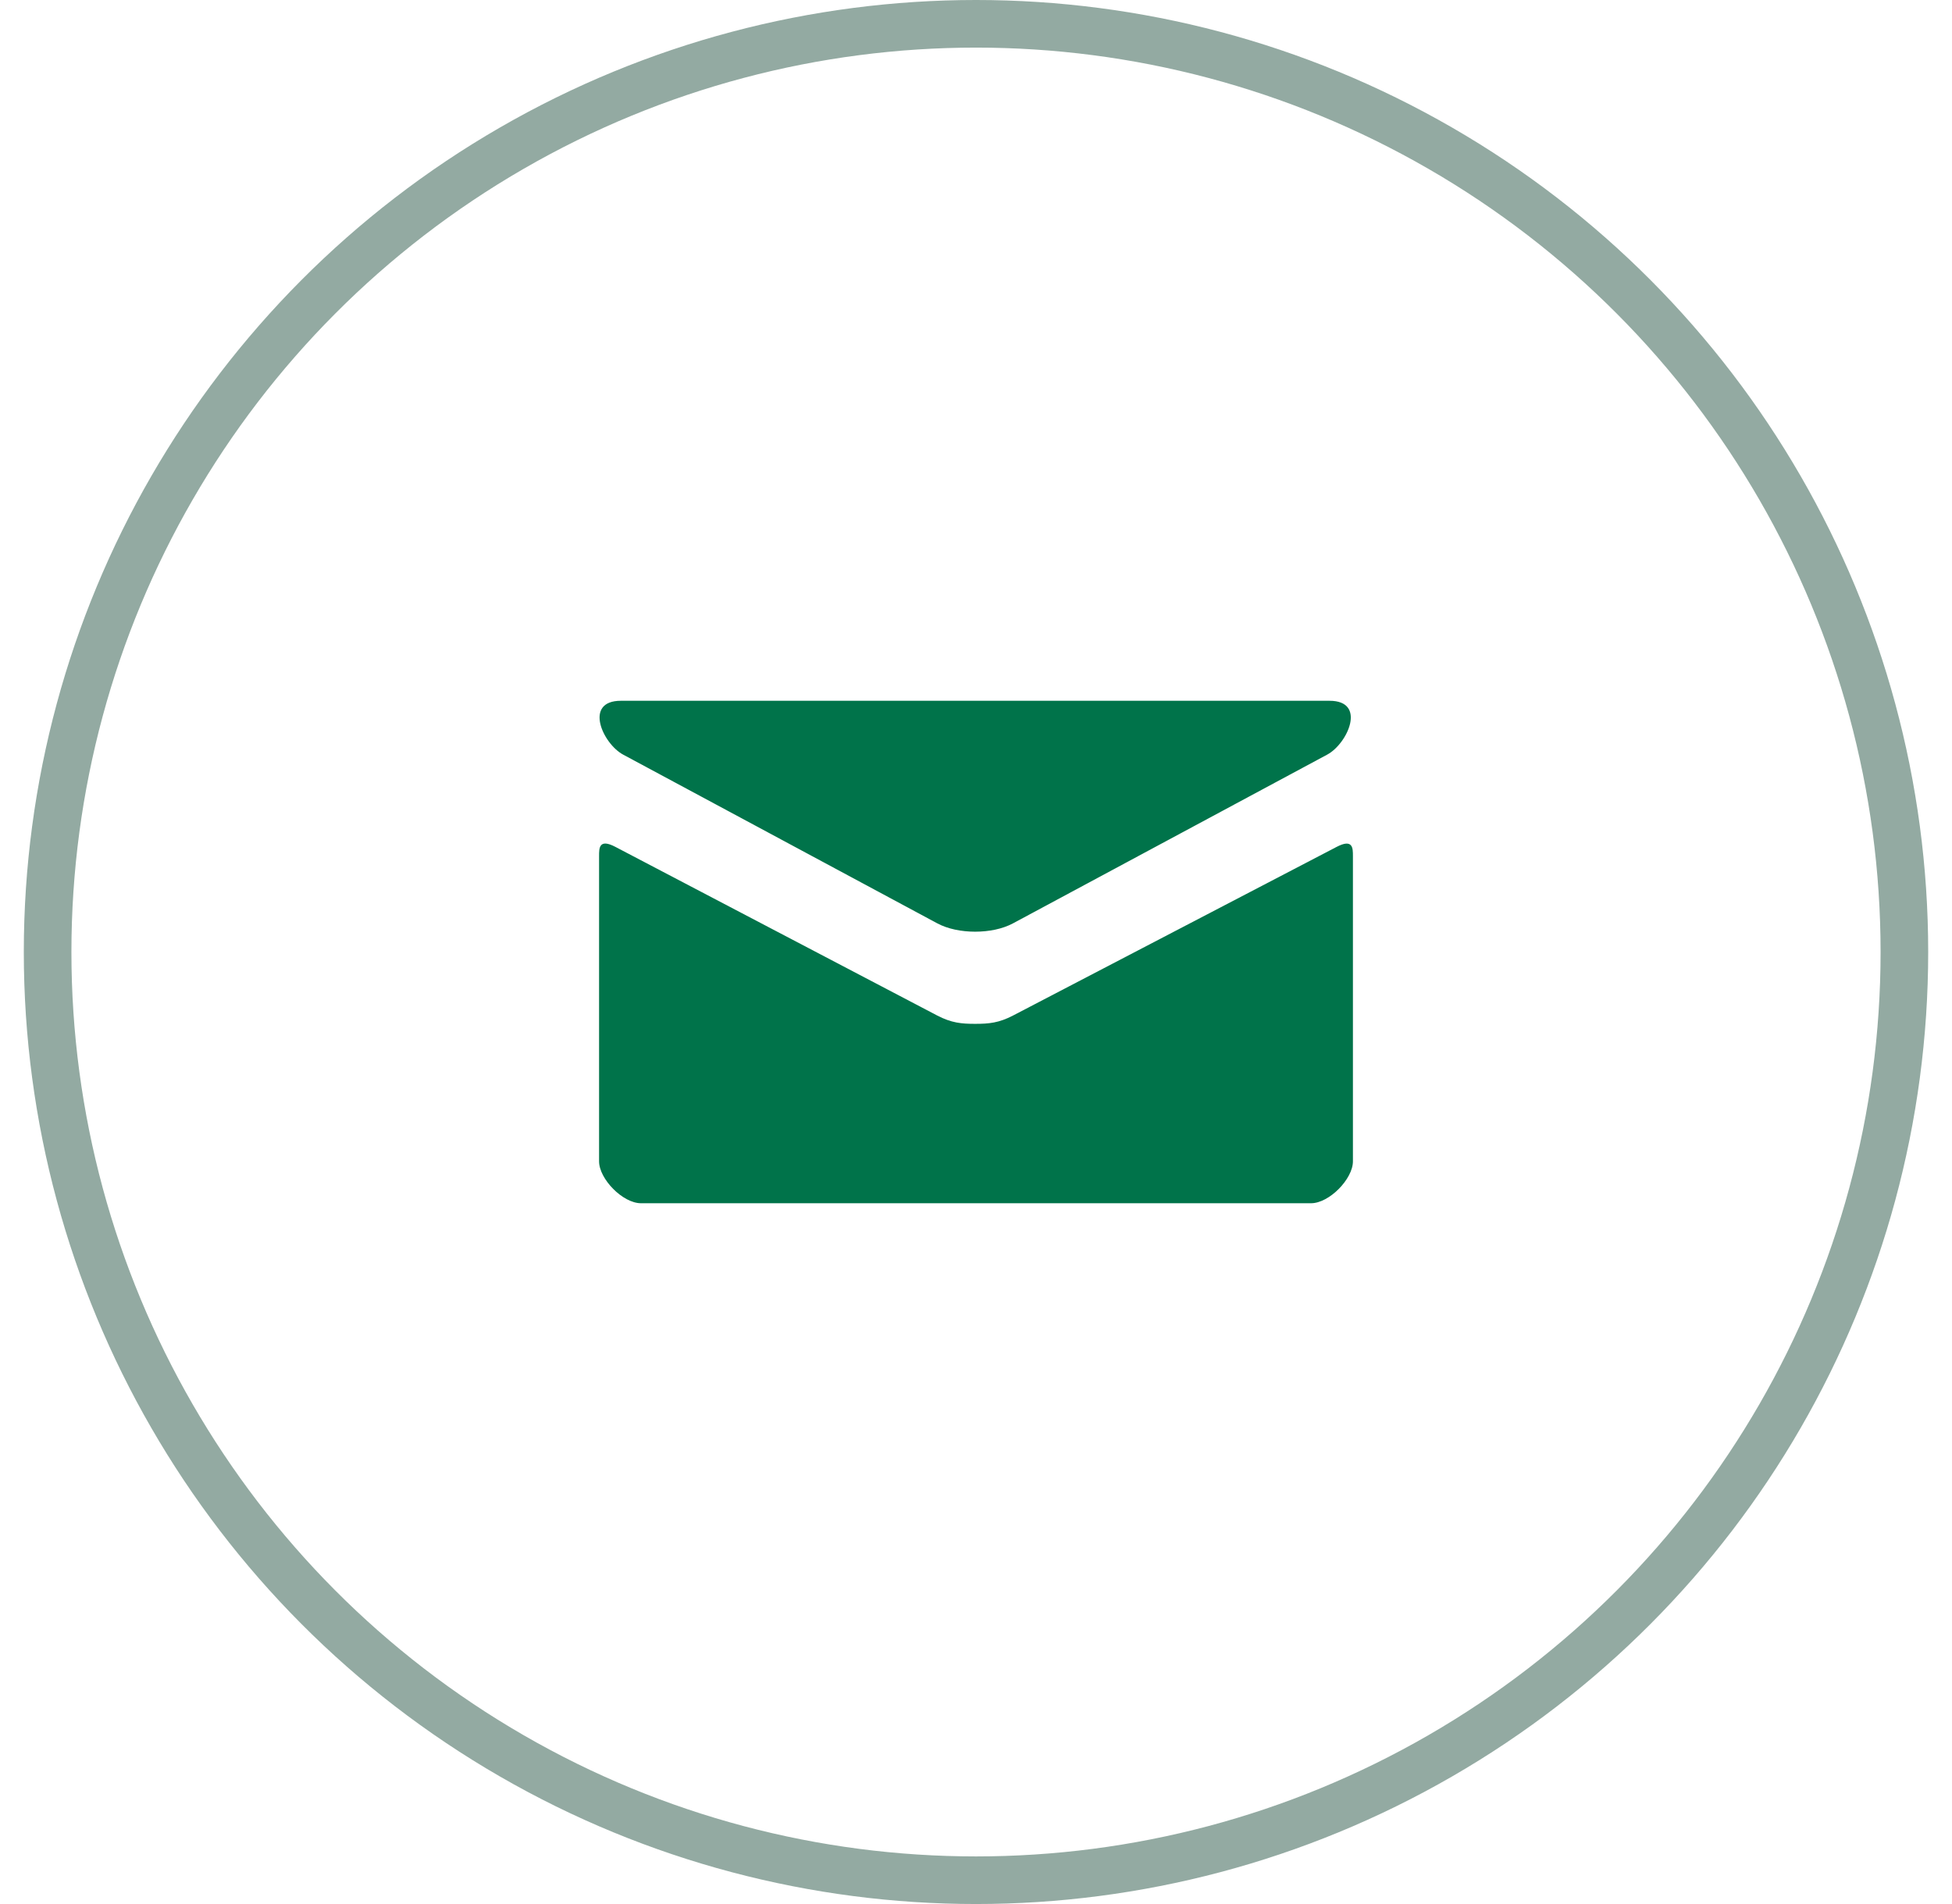 <?xml version="1.0" encoding="UTF-8"?>
<svg width="41px" height="40px" viewBox="0 0 41 40" version="1.1" xmlns="http://www.w3.org/2000/svg" xmlns:xlink="http://www.w3.org/1999/xlink">
    <title>icon-email</title>
    <g id="Symbols" stroke="none" stroke-width="1" fill="none" fill-rule="evenodd">
        <g id="Share" transform="translate(-7, -124)">
            <g id="icon-email" transform="translate(7.5, 124)">
                <circle id="Oval" stroke="#93AAA2" cx="20" cy="20" r="19.5"></circle>
                <path d="M12.588,15.853 C13.017,16.084 18.964,19.279 19.185,19.397 C19.407,19.516 19.694,19.573 19.982,19.573 C20.271,19.573 20.558,19.516 20.779,19.397 C21.001,19.279 26.947,16.084 27.377,15.853 C27.807,15.622 28.213,14.722 27.424,14.722 L12.542,14.722 C11.753,14.722 12.159,15.622 12.588,15.853 L12.588,15.853 Z M27.576,17.791 C27.088,18.045 21.078,21.177 20.779,21.334 C20.48,21.49 20.271,21.509 19.982,21.509 C19.694,21.509 19.485,21.49 19.185,21.334 C18.886,21.177 12.911,18.045 12.423,17.79 C12.08,17.611 12.083,17.821 12.083,17.983 C12.083,18.145 12.083,24.398 12.083,24.398 C12.083,24.768 12.581,25.278 12.963,25.278 L27.037,25.278 C27.419,25.278 27.917,24.768 27.917,24.398 C27.917,24.398 27.917,18.146 27.917,17.984 C27.917,17.822 27.92,17.612 27.576,17.791 L27.576,17.791 Z" id="Shape" fill="#00734A"></path>
            </g>
        </g>
    </g>
</svg>